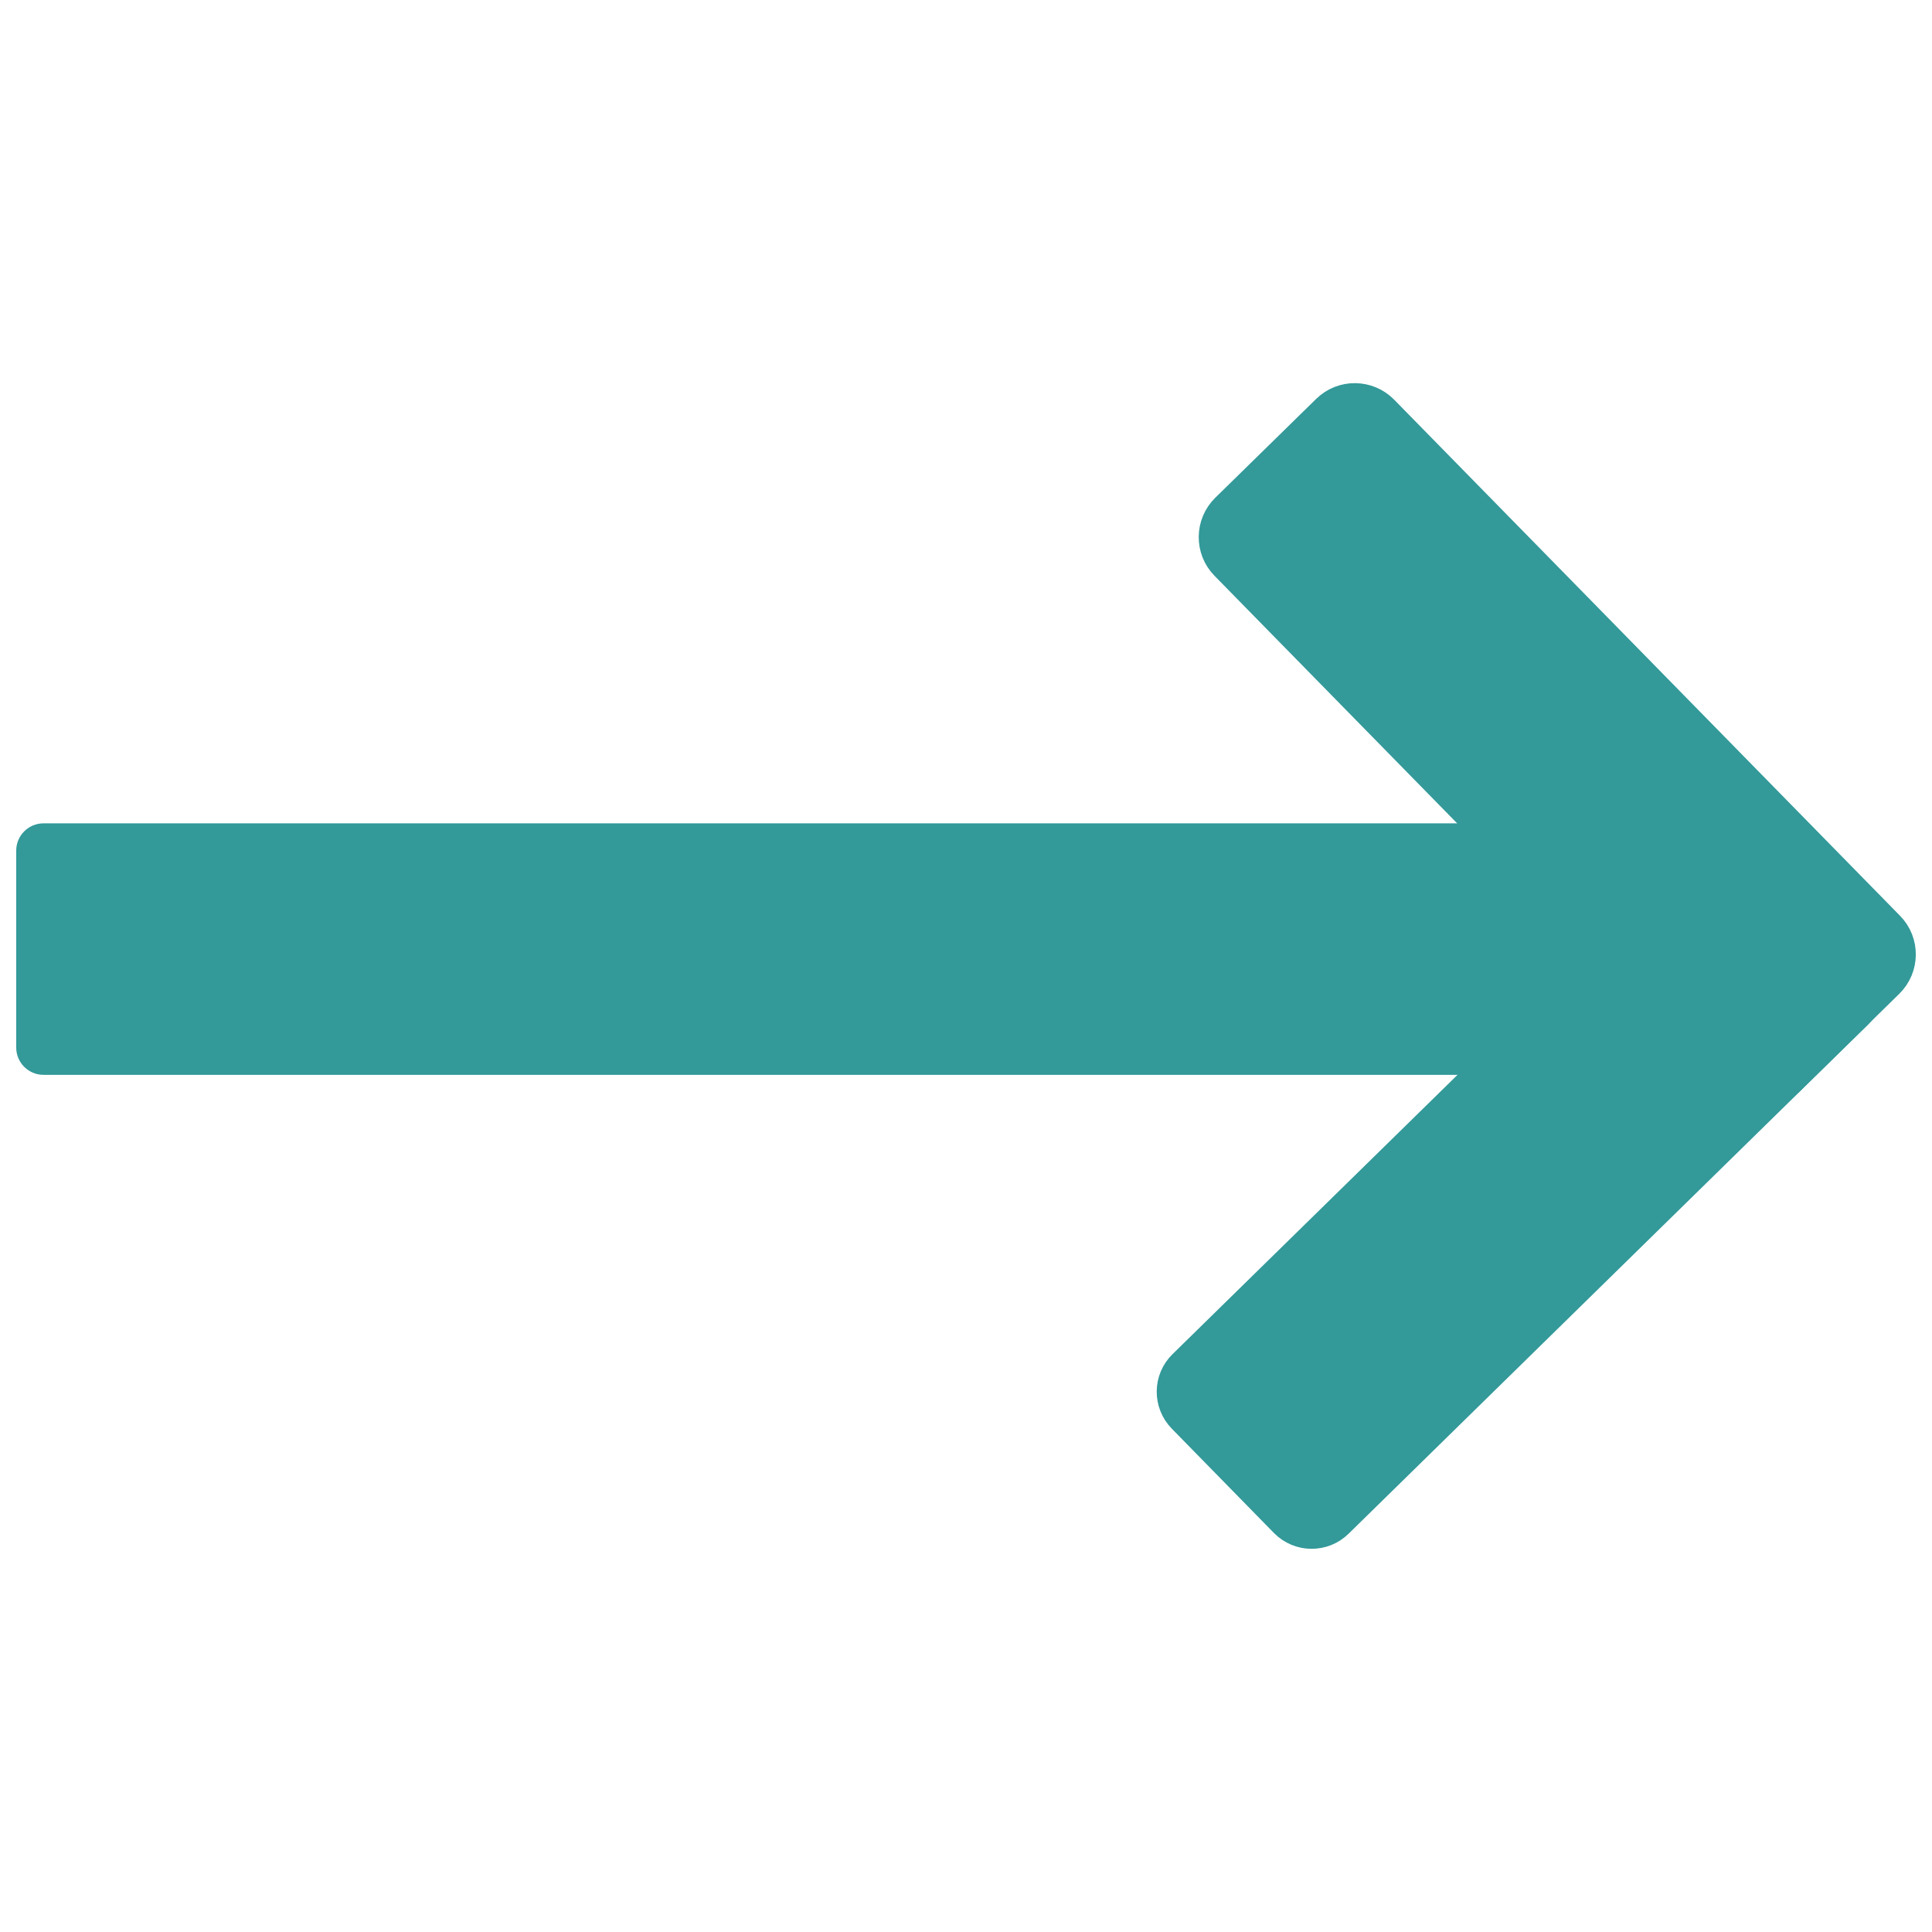 <svg xmlns="http://www.w3.org/2000/svg" xmlns:xlink="http://www.w3.org/1999/xlink" id="a" x="0px" y="0px" viewBox="0 0 1417.3 1417.3" style="enable-background:new 0 0 1417.3 1417.3;" xml:space="preserve"><style type="text/css">	.st0{fill:#339999;stroke:#339999;stroke-width:20;stroke-miterlimit:10;}	.st1{fill:none;}</style><g>	<path class="st0" d="M31.9,614h1281.4v164.5H31.9c-5.5,0-10-4.5-10-10V624C21.9,618.5,26.4,614,31.9,614z"></path>	<path class="st0" d="M1269.2,794L898.1,415.4c-11.8-12-11.6-31.3,0.4-43.1l74-72.5c12-11.8,31.3-11.6,43.1,0.4l371.1,378.6  c11.8,12,11.6,31.3-0.4,43.1l-74,72.5C1300.2,806.2,1281,806.1,1269.2,794z"></path>	<path class="st0" d="M867.2,1000.5L1248.3,627c11.3-11.1,29.5-10.9,40.6,0.4l74.9,76.5c11.1,11.3,10.9,29.5-0.4,40.6L982.3,1118  c-11.3,11.1-29.5,10.9-40.6-0.4l-74.9-76.5C855.7,1029.8,855.8,1011.6,867.2,1000.5z"></path></g><rect x="-0.6" y="-3.5" class="st1" width="1417.3" height="1417.3"></rect></svg>